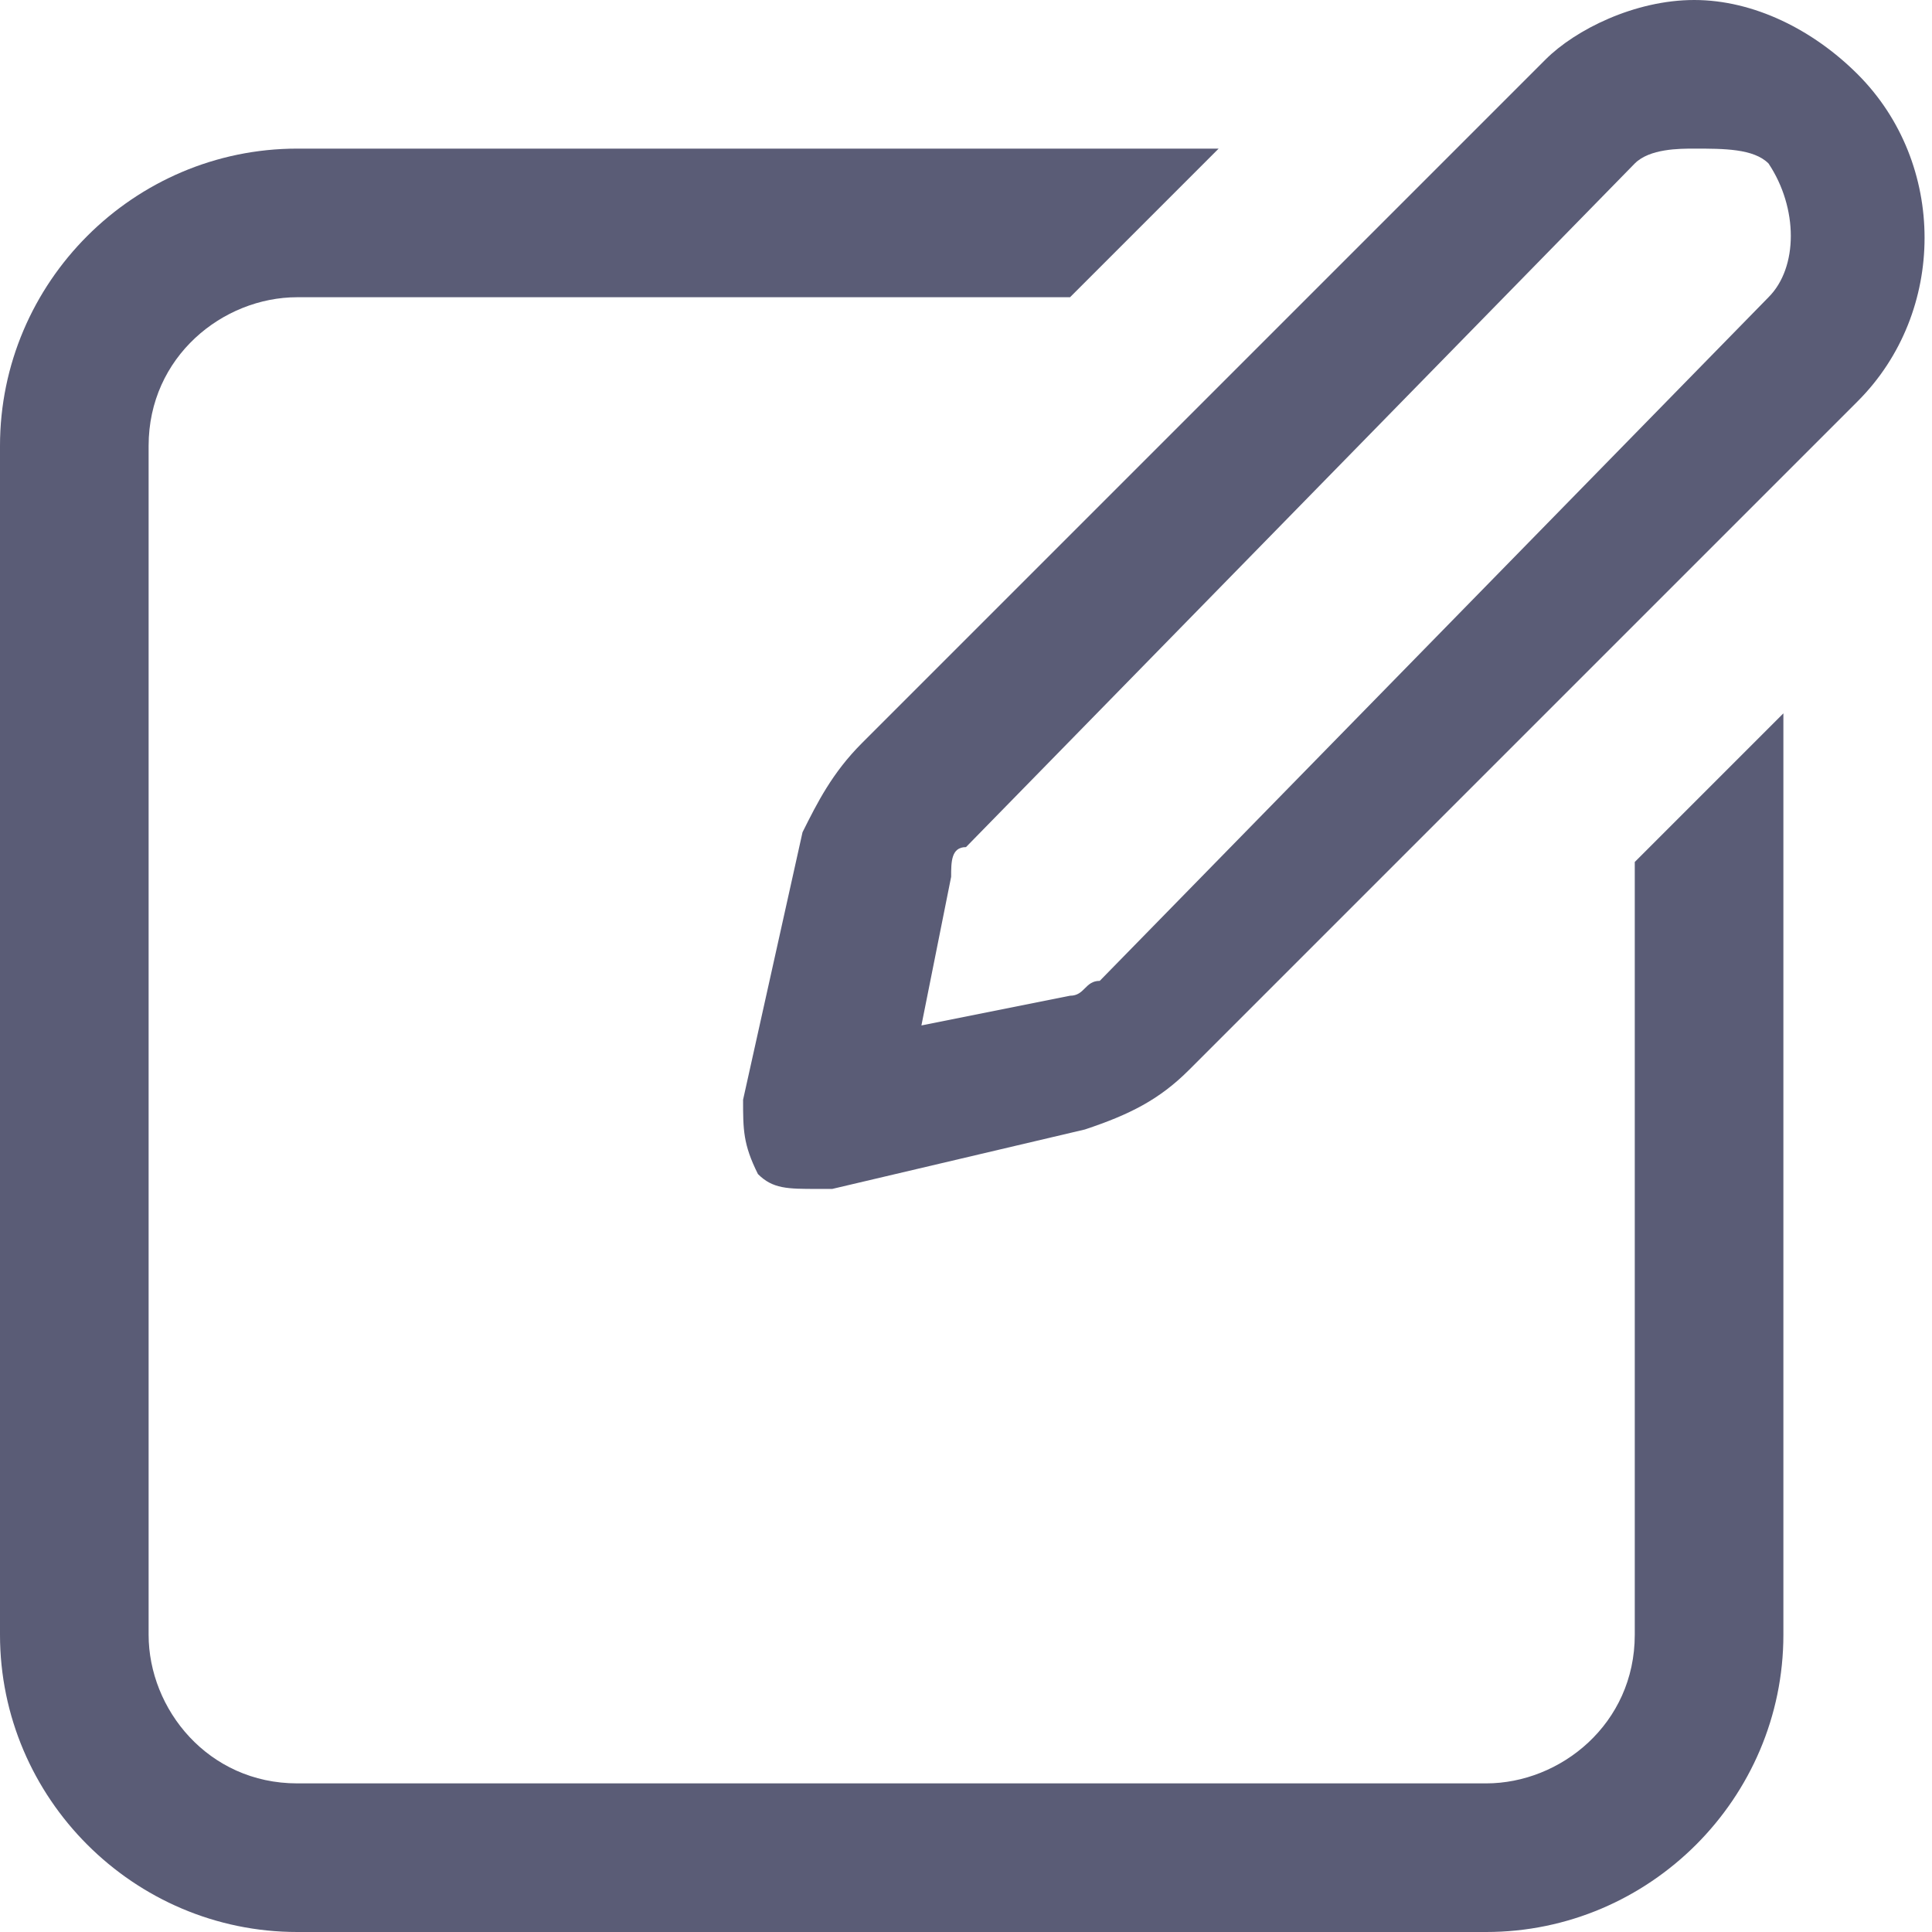 <?xml version="1.0" encoding="utf-8"?>
<!-- Generator: Adobe Illustrator 24.3.0, SVG Export Plug-In . SVG Version: 6.00 Build 0)  -->
<svg version="1.1" id="Layer_1" xmlns="http://www.w3.org/2000/svg" xmlns:xlink="http://www.w3.org/1999/xlink" x="0px" y="0px"
	 viewBox="0 0 13 13" style="enable-background:new 0 0 13 13;" xml:space="preserve">
<style type="text/css">
	.st0{fill:#5a5c76;}
</style>
<g id="icon">
	<path id="c1" class="st0" d="M11,5.8V11c0,0.6-0.5,1-1,1H2c-0.6,0-1-0.5-1-1V3c0-0.6,0.5-1,1-1h5.2l1-1H2C0.9,1,0,1.9,0,3v8
		c0,1.1,0.9,2,2,2h8c1.1,0,2-0.9,2-2V4.8L11,5.8z"/>
	<path id="c2" class="st0" d="M5.5,8C5.3,8,5.2,8,5.1,7.9C5,7.7,5,7.6,5,7.4l0.4-1.8C5.5,5.4,5.6,5.2,5.8,5l4.6-4.6
		C10.6,0.2,11,0,11.4,0s0.8,0.2,1.1,0.5c0.6,0.6,0.6,1.6,0,2.2L8,7.2C7.8,7.4,7.6,7.5,7.3,7.6L5.6,8C5.6,8,5.5,8,5.5,8z M11.9,2
		c0.2-0.2,0.2-0.6,0-0.9C11.8,1,11.6,1,11.4,1C11.3,1,11.1,1,11,1.1L6.5,5.7C6.4,5.7,6.4,5.8,6.4,5.9l-0.2,1l1-0.2
		c0.1,0,0.1-0.1,0.2-0.1L11.9,2z"/>
</g>
</svg>
